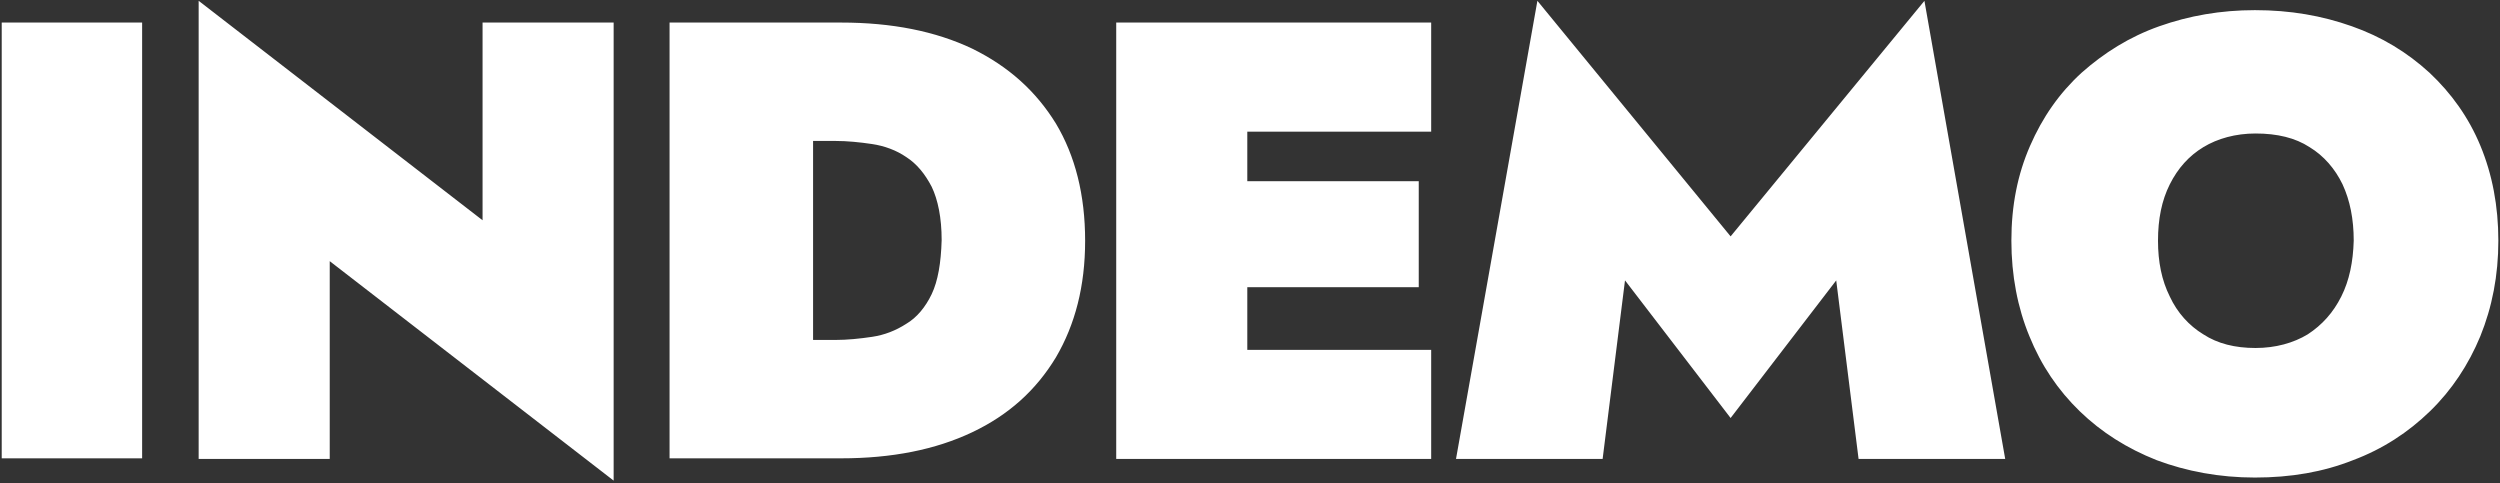 <svg width="269" height="52" viewBox="0 0 269 52" fill="none" xmlns="http://www.w3.org/2000/svg">
<rect x="0" y="0" width="269" height="52" fill="#333333" stroke="none"/>
<g clip-path="url(#clip0_2873_7050)">
<path d="M0.185 2.423H15.293V49.313H0.185V2.423ZM51.924 23.701L21.375 0.087V49.378H35.479V28.101L66.028 51.714V2.423H51.924V23.701ZM104.597 5.227C100.653 3.359 95.975 2.427 90.493 2.427H72.045V49.316H90.493C95.975 49.316 100.653 48.384 104.597 46.516C108.541 44.648 111.482 41.982 113.62 38.446C115.692 34.909 116.76 30.774 116.76 25.906C116.76 20.969 115.692 16.769 113.62 13.301C111.482 9.826 108.541 7.16 104.597 5.227ZM100.253 31.641C99.584 33.041 98.65 34.176 97.512 34.844C96.375 35.576 95.171 36.044 93.837 36.244C92.5 36.443 91.162 36.578 89.893 36.578H87.487V15.166H89.893C91.162 15.166 92.5 15.3 93.837 15.499C95.175 15.699 96.444 16.167 97.512 16.899C98.65 17.632 99.519 18.699 100.253 20.102C100.922 21.503 101.322 23.436 101.322 25.837C101.253 28.304 100.919 30.237 100.253 31.641ZM134.209 2.423H120.105V49.382H153.995V37.644H134.209V30.904H152.657V19.5H134.209V14.165H153.995V2.427H134.209V2.423ZM186.213 25.434L165.424 0.087L156.667 49.378H172.443L174.85 30.168L186.213 44.978L197.577 30.172L199.983 49.382H215.76L207.068 0.091L186.213 25.434ZM266.899 15.699C265.63 12.63 263.758 10.03 261.417 7.828C259.011 5.626 256.27 3.957 253.06 2.826C249.85 1.69 246.444 1.092 242.631 1.092C238.956 1.092 235.546 1.69 232.336 2.826C229.126 3.961 226.385 5.695 223.979 7.828C221.572 10.03 219.769 12.63 218.432 15.699C217.094 18.768 216.425 22.101 216.425 25.902C216.425 29.639 217.094 33.106 218.362 36.175C219.631 39.309 221.438 41.978 223.775 44.245C226.116 46.513 228.857 48.246 232.063 49.516C235.273 50.717 238.814 51.384 242.623 51.384C246.502 51.384 249.977 50.785 253.183 49.516C256.393 48.315 259.134 46.516 261.472 44.245C263.809 41.975 265.616 39.243 266.884 36.175C268.153 33.041 268.822 29.639 268.822 25.902C268.822 22.166 268.167 18.768 266.899 15.699ZM251.922 31.906C251.053 33.639 249.85 34.974 248.312 35.975C246.775 36.908 244.837 37.444 242.696 37.444C240.49 37.444 238.617 36.977 237.08 35.975C235.542 35.043 234.273 33.639 233.47 31.906C232.601 30.172 232.201 28.169 232.201 25.902C232.201 23.567 232.601 21.568 233.47 19.834C234.339 18.1 235.542 16.765 237.08 15.833C238.617 14.901 240.555 14.364 242.696 14.364C245.037 14.364 246.975 14.832 248.512 15.833C250.05 16.765 251.253 18.169 252.057 19.834C252.86 21.568 253.26 23.57 253.26 25.902C253.194 28.169 252.794 30.172 251.922 31.906Z" fill="white"/>
</g>
<defs>
<clipPath id="clip0_2873_7050">
<rect width="269" height="51.87" fill="white"/>
</clipPath>
</defs>
</svg>
